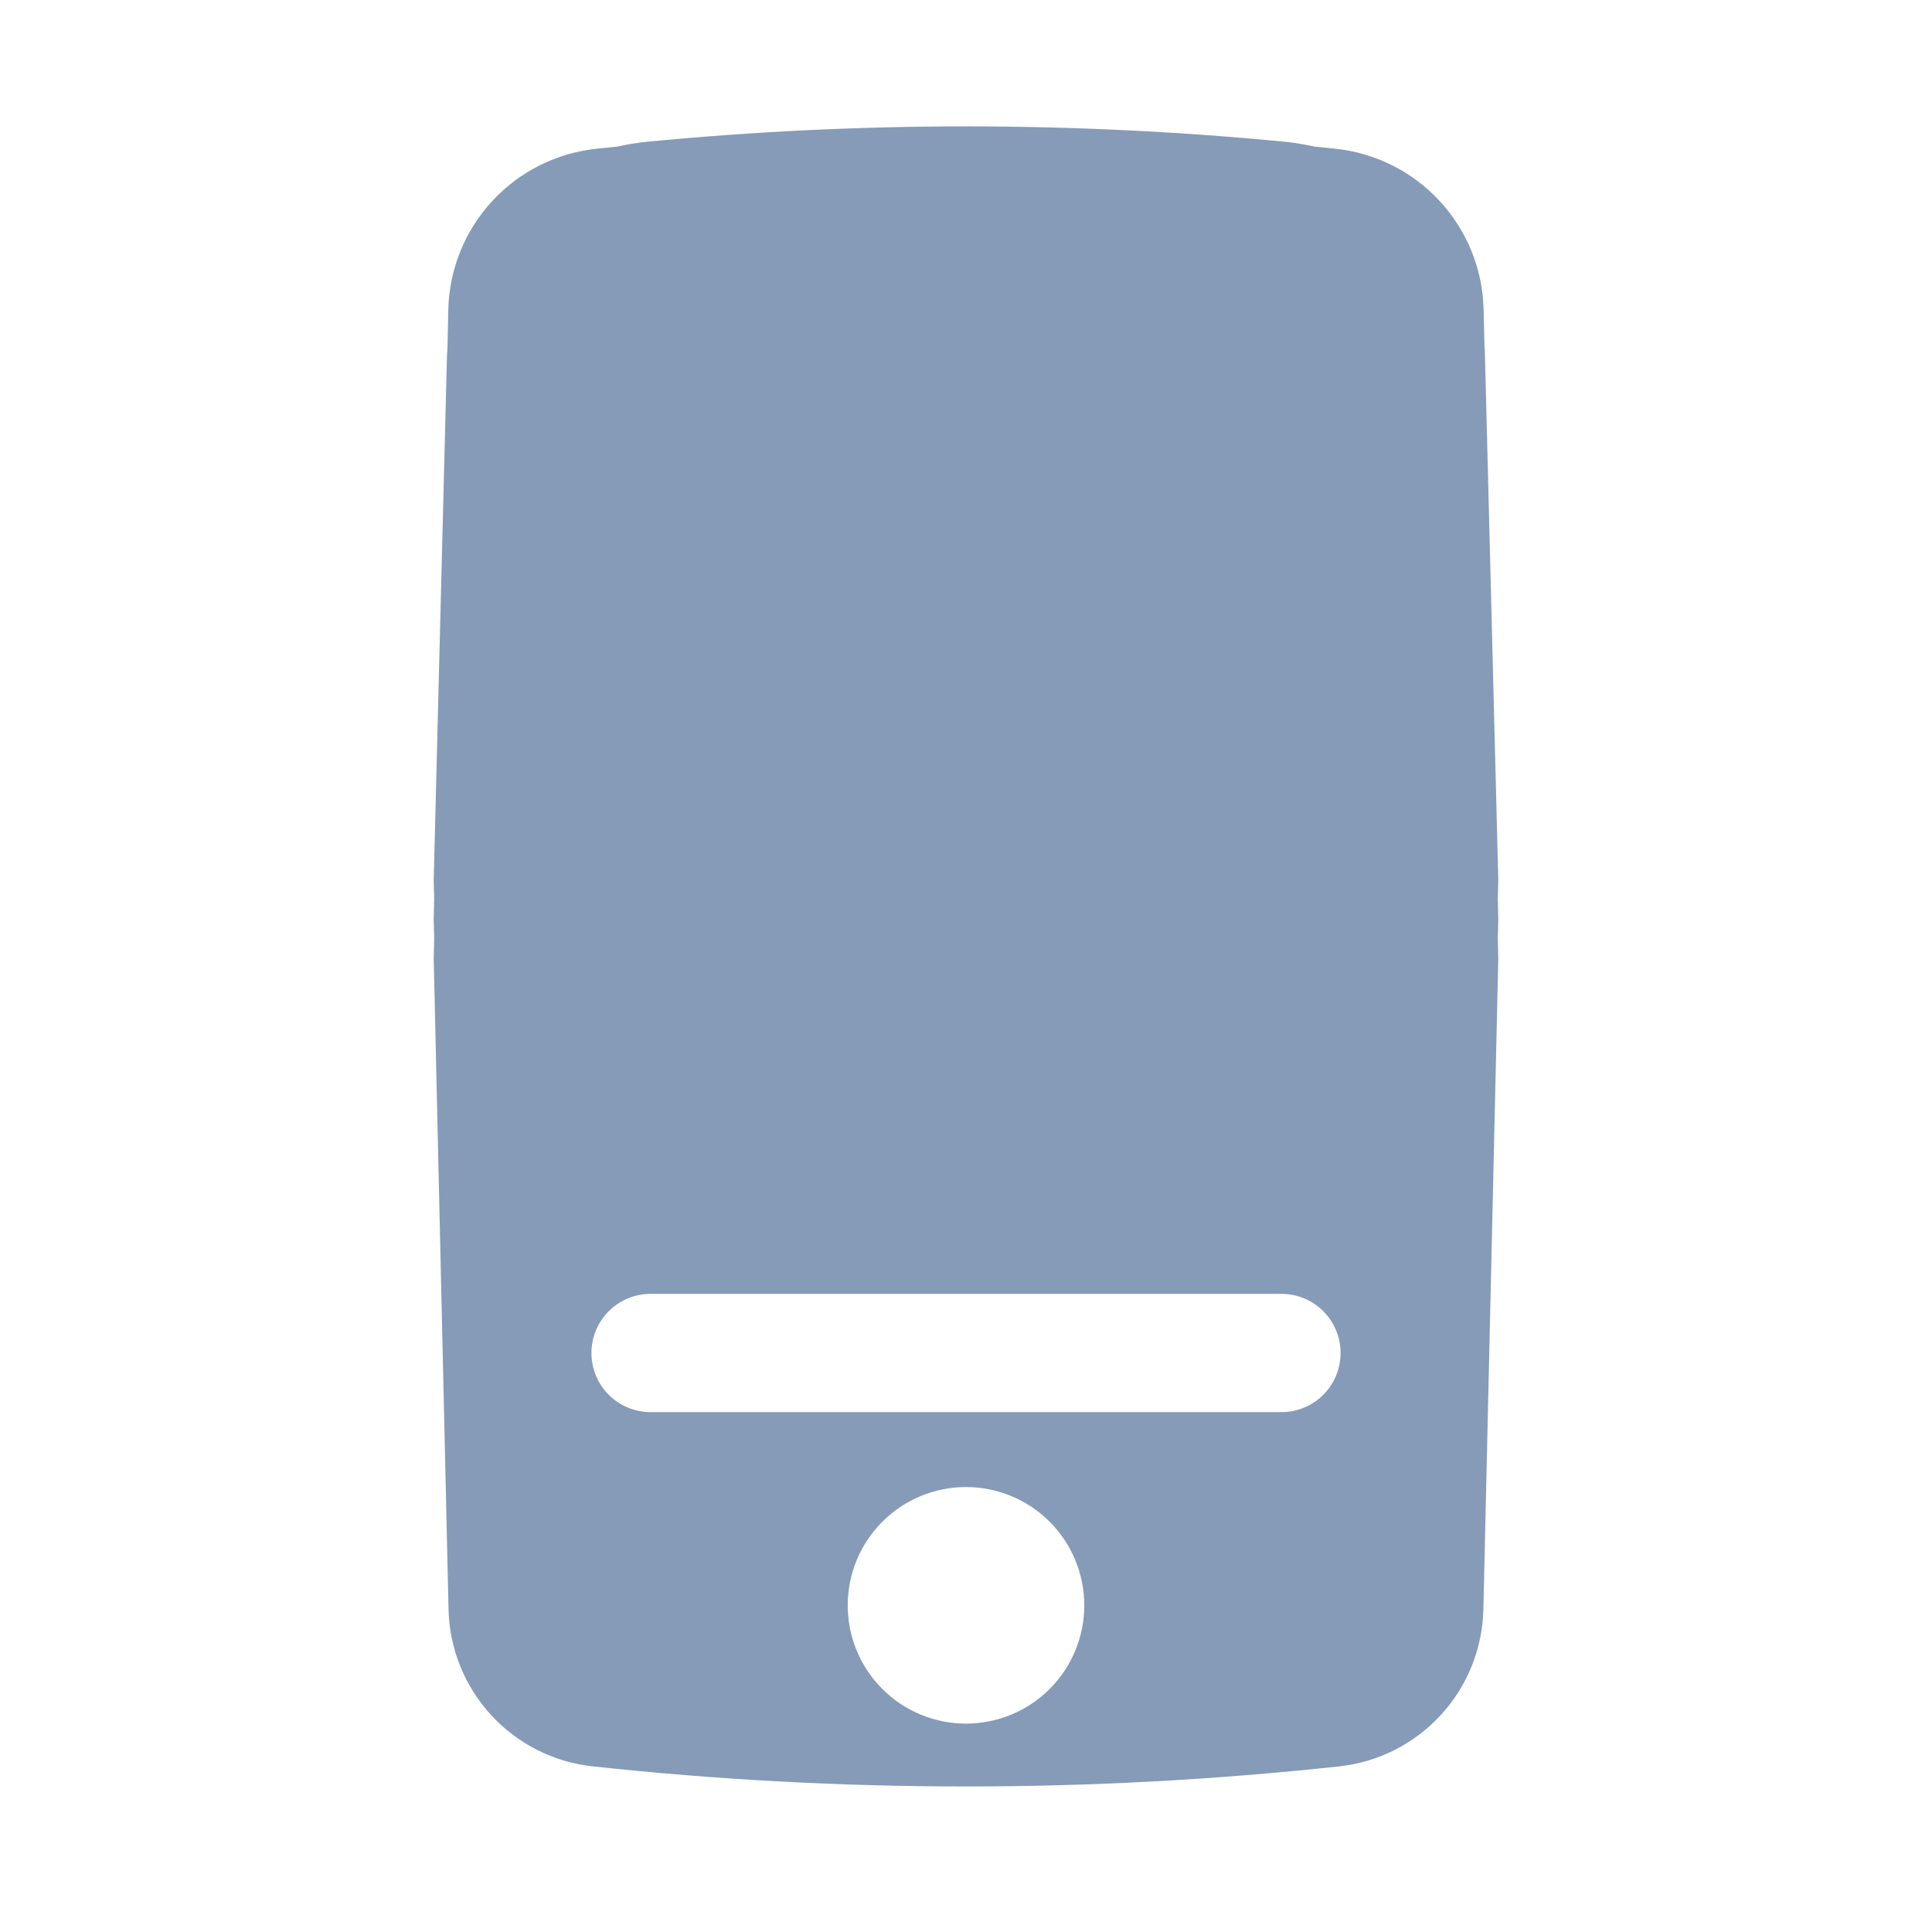 <svg width="49" height="49" viewBox="0 0 49 49" fill="none" xmlns="http://www.w3.org/2000/svg">
<path fill-rule="evenodd" clip-rule="evenodd" d="M38 22.315L37.988 22.801L38 23.315L37.988 23.805L38 24.315L37.622 40.821C37.598 41.814 37.215 42.765 36.543 43.496C35.872 44.228 34.957 44.691 33.97 44.799C27.676 45.479 21.324 45.479 15.03 44.799C14.042 44.692 13.127 44.229 12.455 43.497C11.783 42.765 11.4 41.815 11.376 40.821L11 24.315L11.012 23.801L11 23.315L11.012 22.803L11 22.315L11.336 9.033L11.35 8.771L11.37 7.847C11.395 6.826 11.791 5.848 12.485 5.098C13.179 4.347 14.123 3.876 15.14 3.771L15.664 3.717C15.905 3.662 16.148 3.622 16.394 3.597C21.785 3.075 27.215 3.075 32.606 3.597C32.854 3.624 33.097 3.664 33.334 3.717L33.86 3.771C34.876 3.876 35.82 4.348 36.513 5.098C37.207 5.848 37.603 6.826 37.628 7.847L37.65 8.773C37.657 8.859 37.661 8.945 37.662 9.033L38 22.315ZM32.5 35.815C32.898 35.815 33.279 35.657 33.561 35.376C33.842 35.095 34 34.713 34 34.315C34 33.917 33.842 33.536 33.561 33.255C33.279 32.973 32.898 32.815 32.5 32.815H16.5C16.102 32.815 15.721 32.973 15.439 33.255C15.158 33.536 15 33.917 15 34.315C15 34.713 15.158 35.095 15.439 35.376C15.721 35.657 16.102 35.815 16.5 35.815H32.5ZM24.5 43.715C25.296 43.715 26.059 43.399 26.621 42.837C27.184 42.274 27.5 41.511 27.5 40.715C27.5 39.92 27.184 39.157 26.621 38.594C26.059 38.031 25.296 37.715 24.5 37.715C23.704 37.715 22.941 38.031 22.379 38.594C21.816 39.157 21.5 39.92 21.5 40.715C21.5 41.511 21.816 42.274 22.379 42.837C22.941 43.399 23.704 43.715 24.5 43.715Z" fill="#859BB8"/>
</svg>
